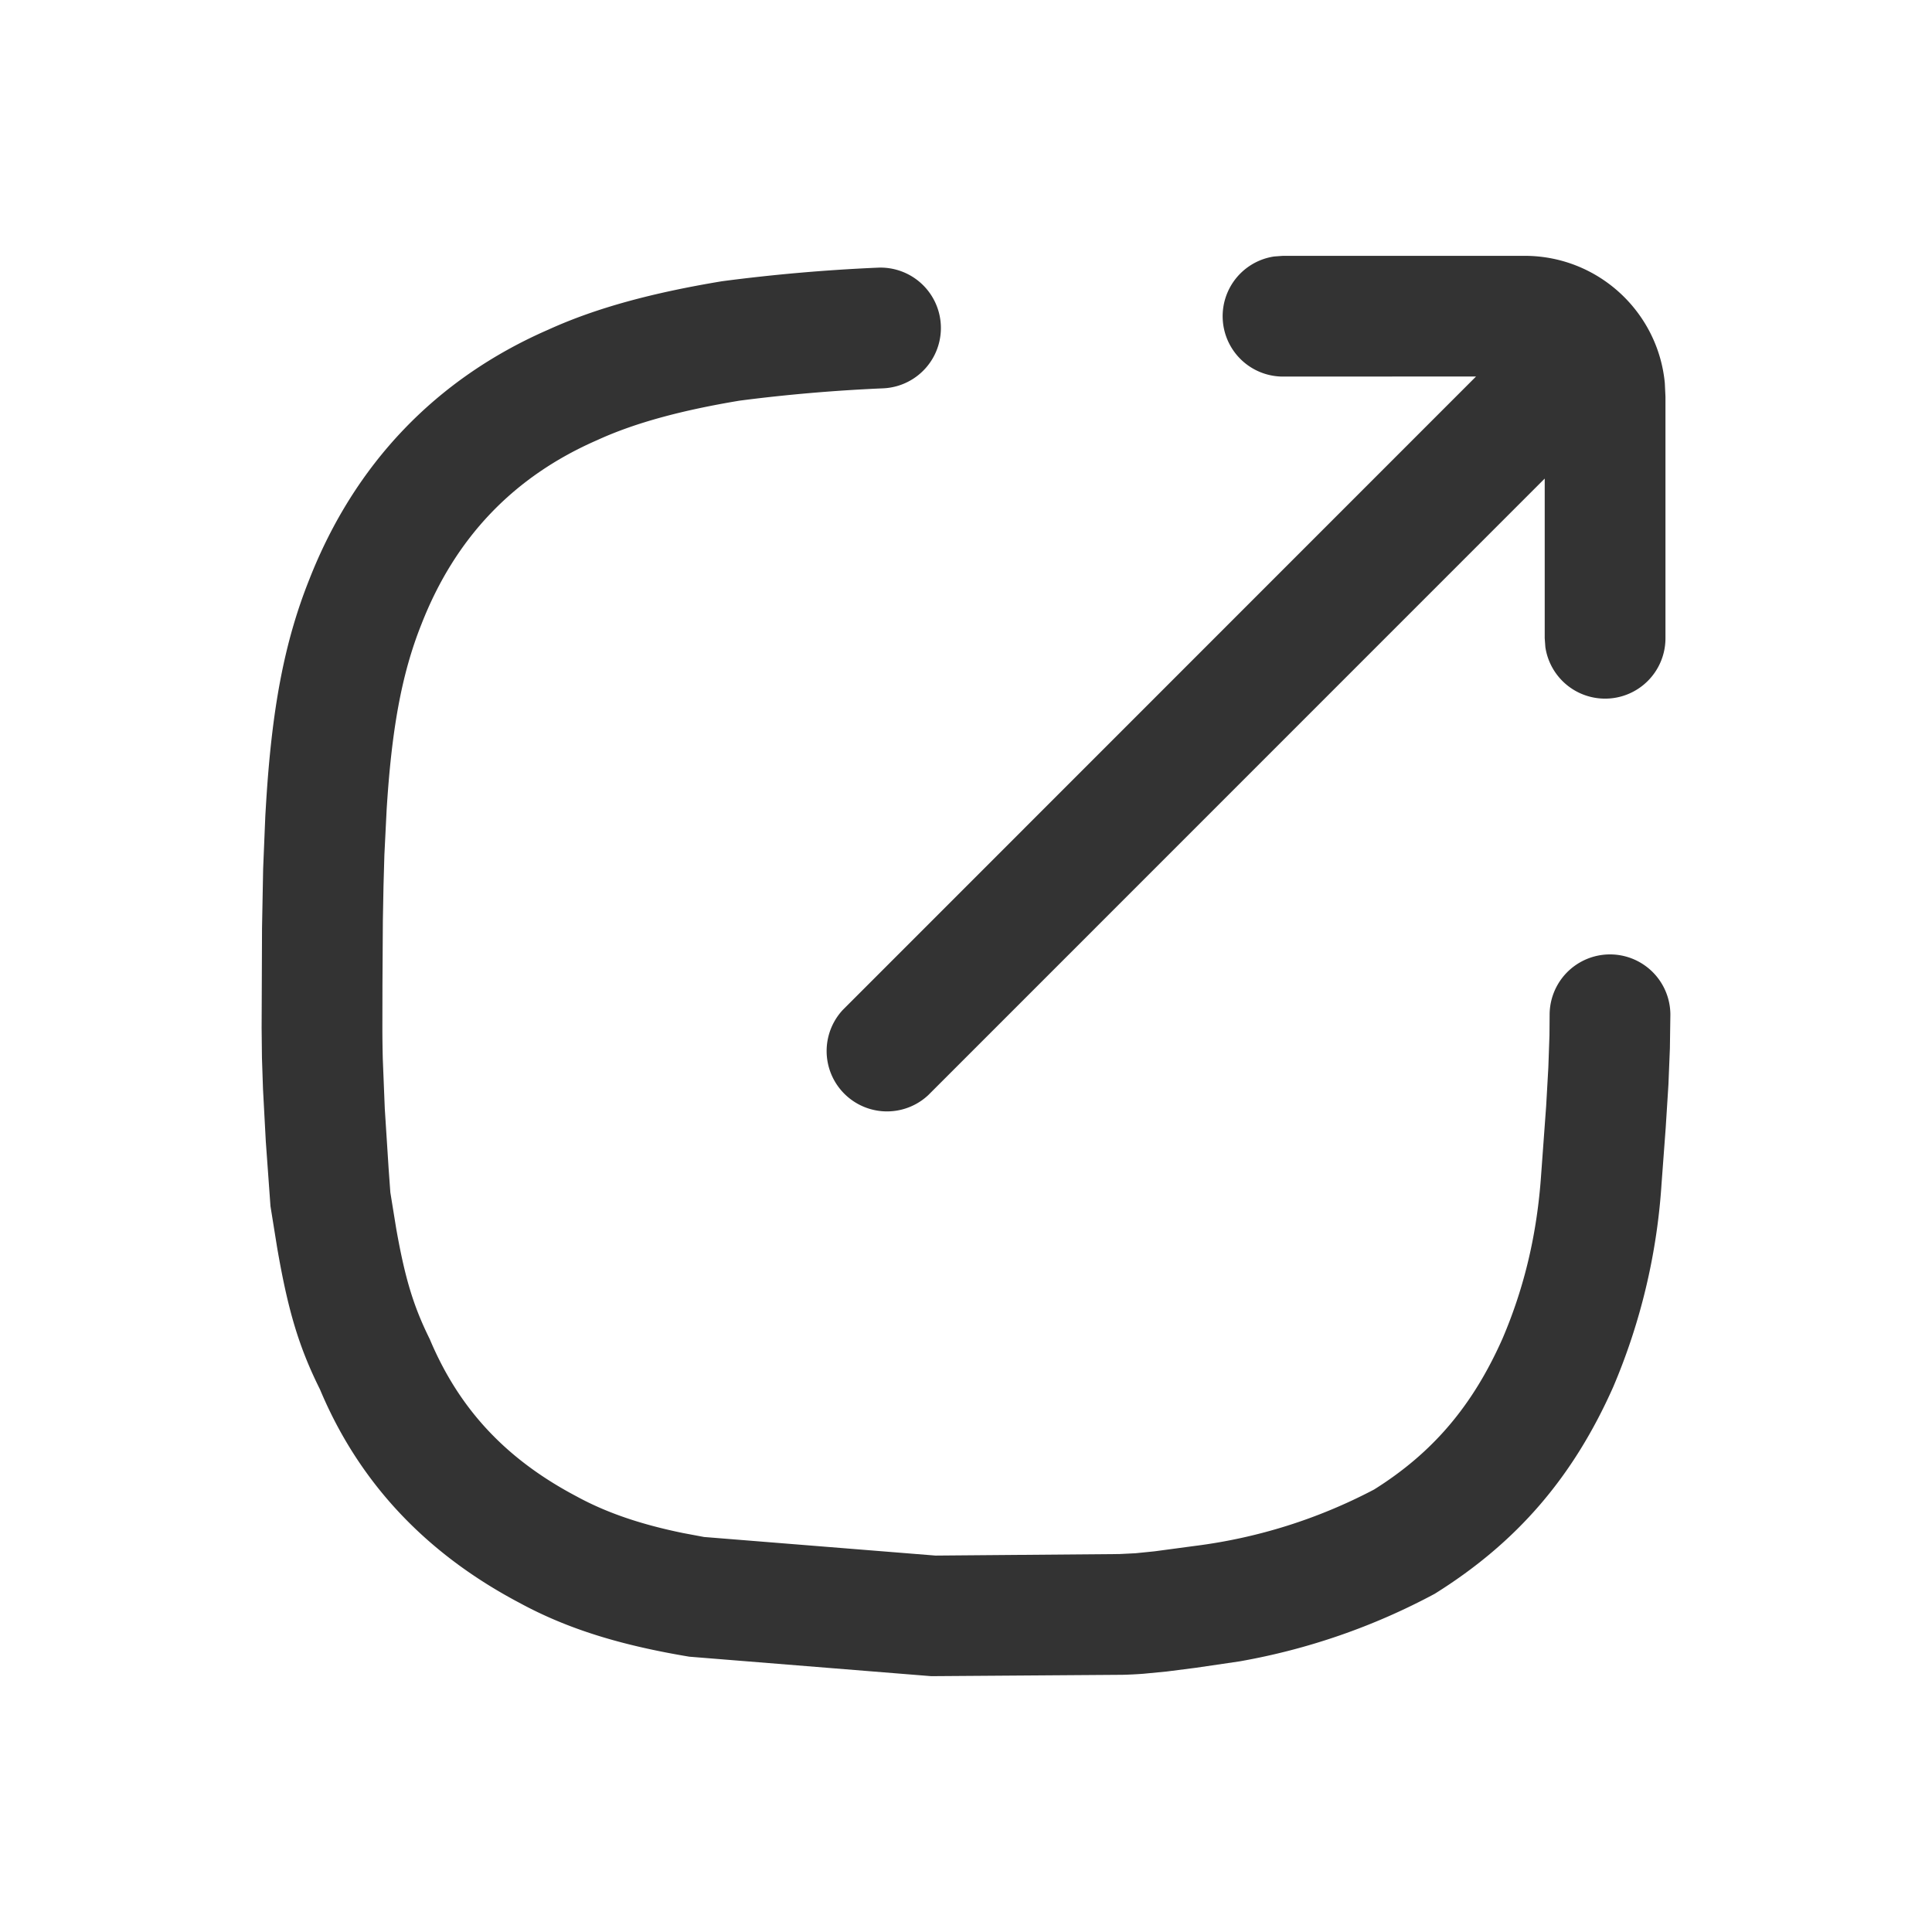 <svg width="24" height="24" viewBox="0 0 24 24" xmlns="http://www.w3.org/2000/svg">
    <g fill="none" fill-rule="evenodd">
        <path d="M0 0h24v24H0z"/>
        <path d="M10.906 3.325a.75.75 0 1 1 .064 1.499c-.603.026-1.206.078-1.782.153-.71.118-1.294.273-1.764.488-1.044.454-1.77 1.216-2.189 2.29-.25.626-.371 1.323-.432 2.303l-.028.562-.011.388-.008.432-.005.788-.001.54c0 .126.002.252.005.383l.025.623.048.749.021.29.073.45c.108.61.212.96.416 1.371.363.865.943 1.49 1.823 1.954.382.209.815.352 1.324.456l.261.049 2.876.231 2.282-.019.202-.01.237-.024.5-.067a6.533 6.533 0 0 0 2.227-.701c.729-.457 1.224-1.04 1.594-1.873.275-.642.43-1.31.48-2.03l.063-.862.027-.478.014-.4.002-.254a.75.75 0 0 1 1.5 0l-.006.417-.018.447-.034.54-.052.7a7.707 7.707 0 0 1-.6 2.519c-.494 1.111-1.187 1.927-2.218 2.57a8.084 8.084 0 0 1-2.423.839l-.545.08-.36.046-.29.028a5.02 5.02 0 0 1-.26.013l-2.376.017-3.005-.242c-.84-.14-1.506-.34-2.112-.67-1.174-.62-1.997-1.506-2.476-2.65-.265-.532-.399-.987-.533-1.766l-.082-.51-.058-.803-.035-.654-.013-.387-.004-.372.005-1.24.014-.738.027-.656.01-.167c.07-1.127.216-1.966.534-2.763.562-1.438 1.573-2.5 2.974-3.11.598-.272 1.298-.458 2.153-.6a22.214 22.214 0 0 1 1.939-.169zm8.033-.147c.91 0 1.658.694 1.742 1.581l.008.169v3a.75.75 0 0 1-1.492.11l-.008-.11V5.945l-7.659 7.66a.75.75 0 0 1-1.06-1.06l7.866-7.868-2.397.001a.75.75 0 0 1-.11-1.492l.11-.008h3z" fill="#333" fill-rule="nonzero"/>
    </g>
</svg>
